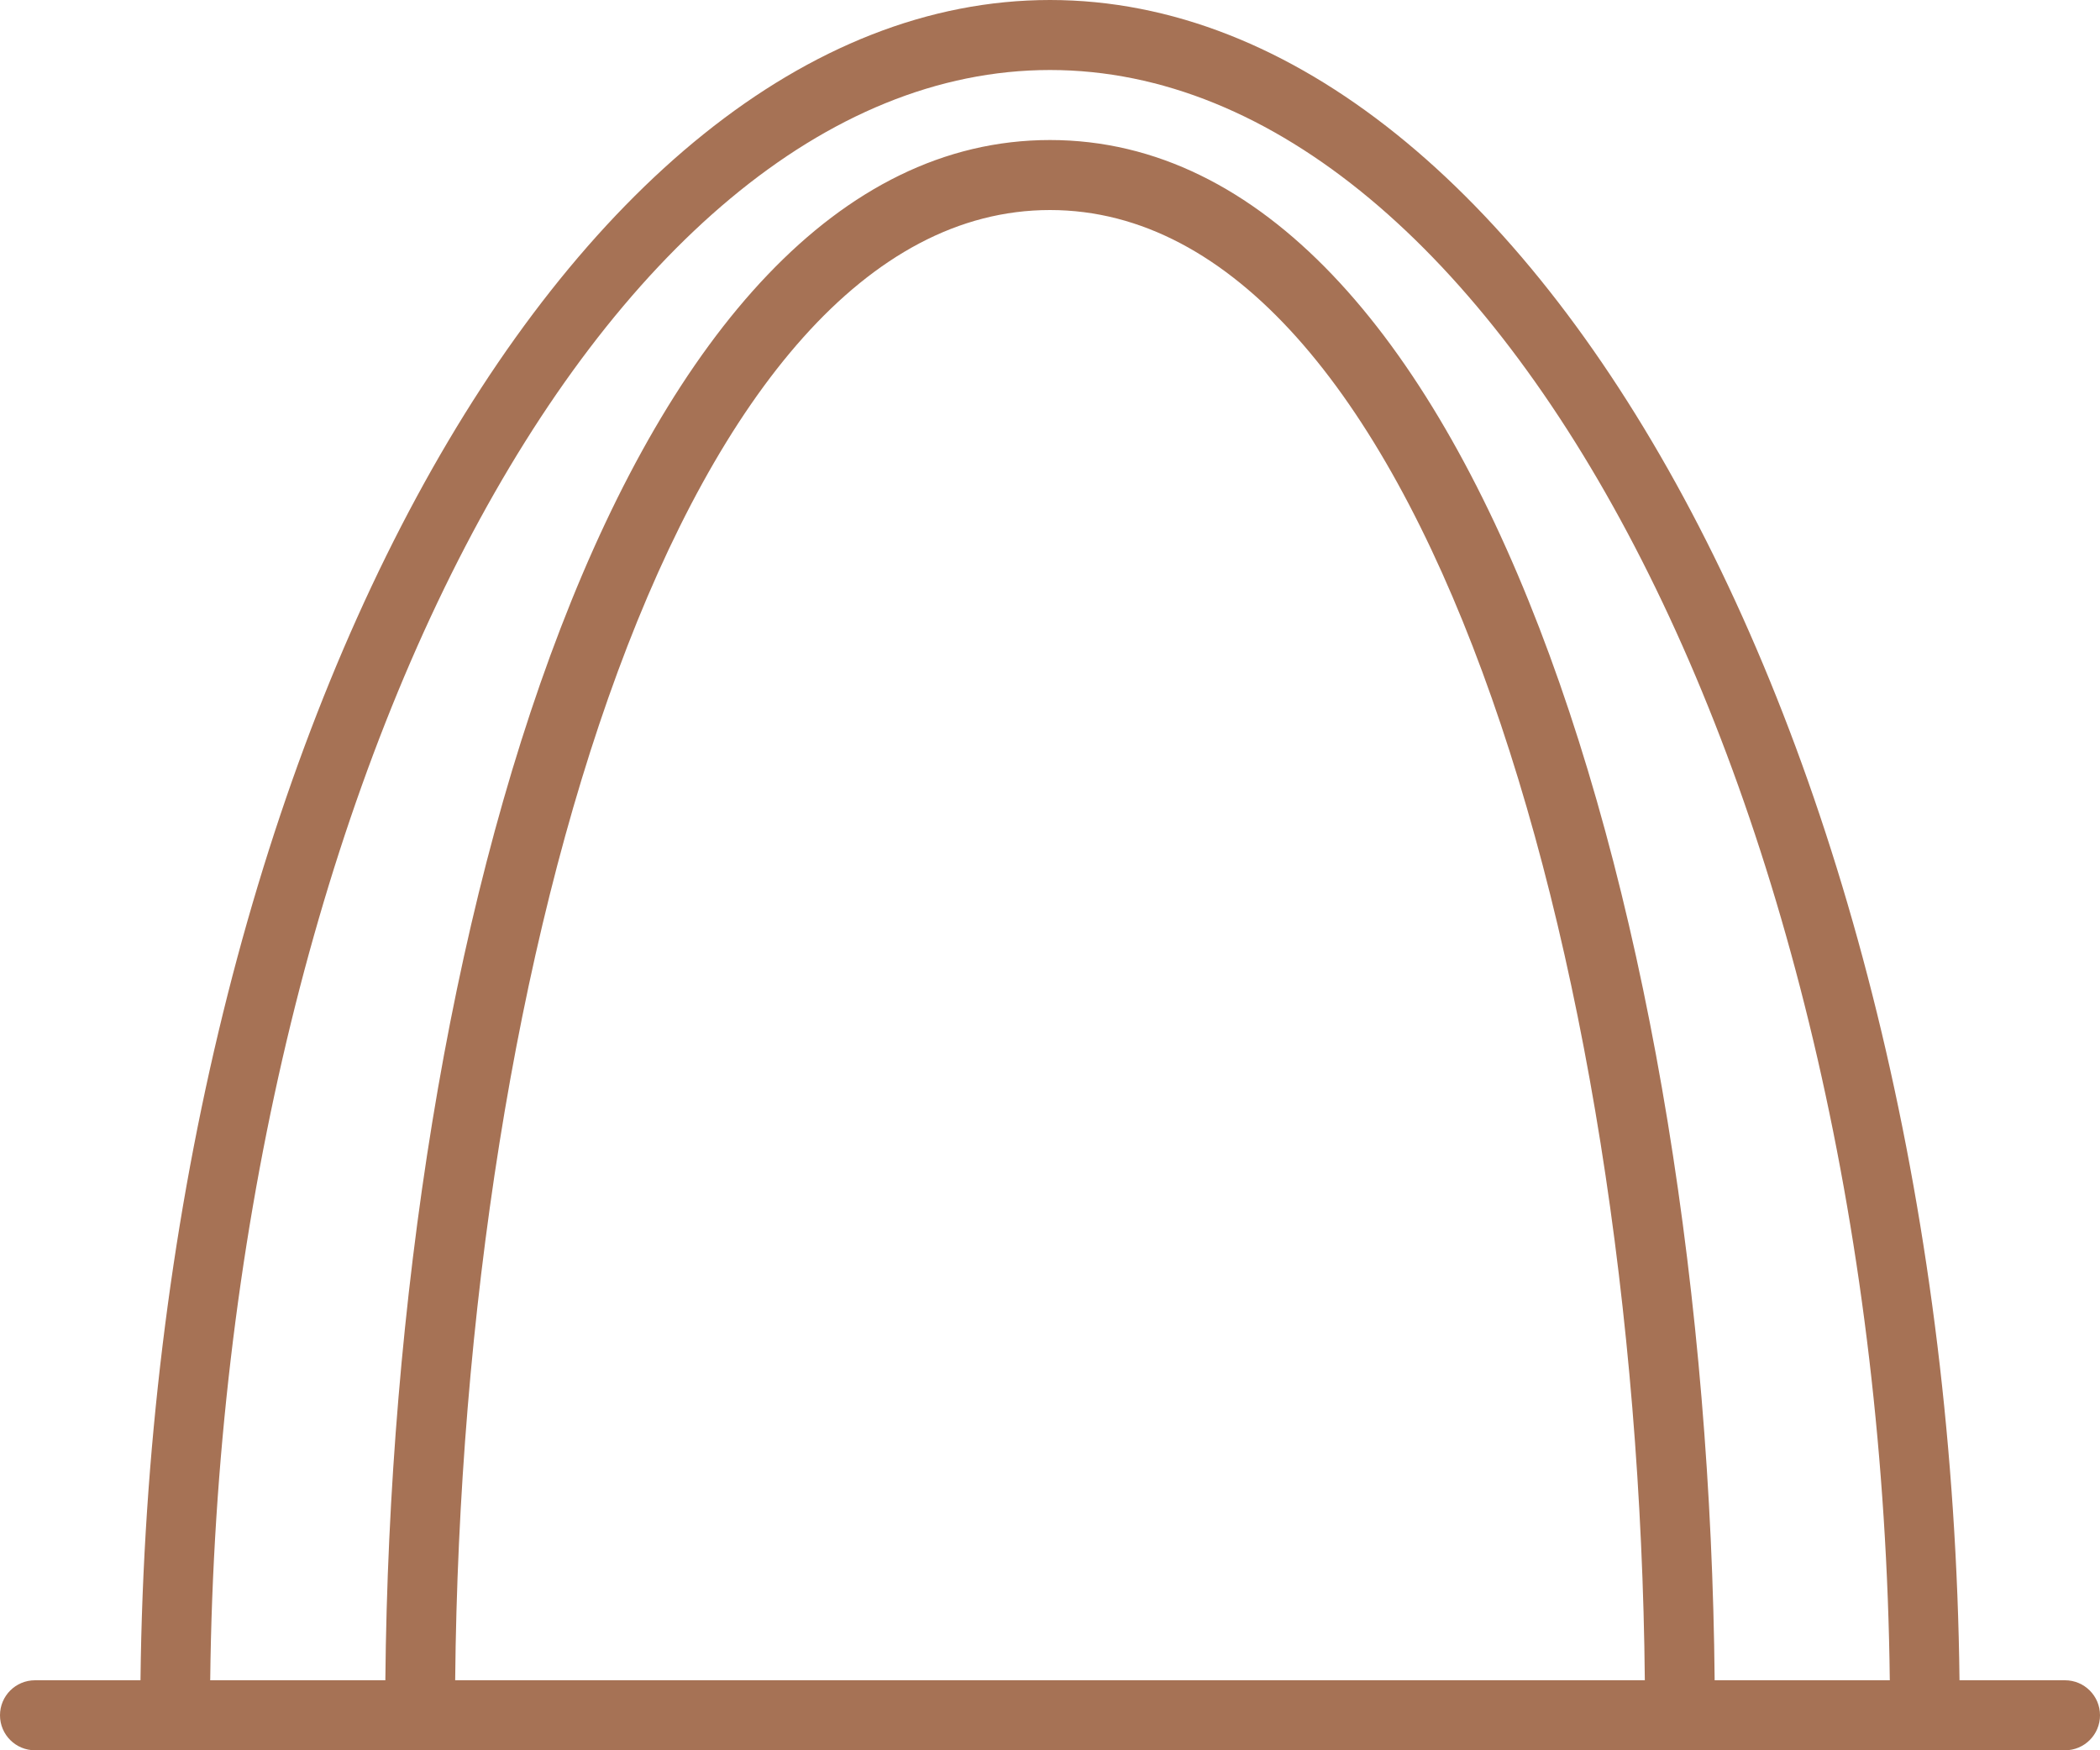 <?xml version="1.0" encoding="UTF-8" standalone="no"?><svg xmlns="http://www.w3.org/2000/svg" xmlns:xlink="http://www.w3.org/1999/xlink" fill="#000000" height="50" preserveAspectRatio="xMidYMid meet" version="1" viewBox="0.0 7.0 60.0 50.0" width="60" zoomAndPan="magnify"><g id="change1_1"><path d="M59,55h-3.014C55.691,28.88,43.916,7,30,7S4.309,28.88,4.014,55H1c-0.553,0-1,0.447-1,1 s0.447,1,1,1h4h7h36h7h4c0.553,0,1-0.447,1-1S59.553,55,59,55z M13.005,55C13.201,34.179,19.526,13,30,13 s16.799,21.179,16.995,42H13.005z M48.99,55C48.791,33.483,42.153,11,30,11S11.209,33.483,11.01,55H6.006 C6.289,29.963,17.161,9,30,9s23.711,20.963,23.994,46H48.99z" fill="#a67255"/></g></svg>